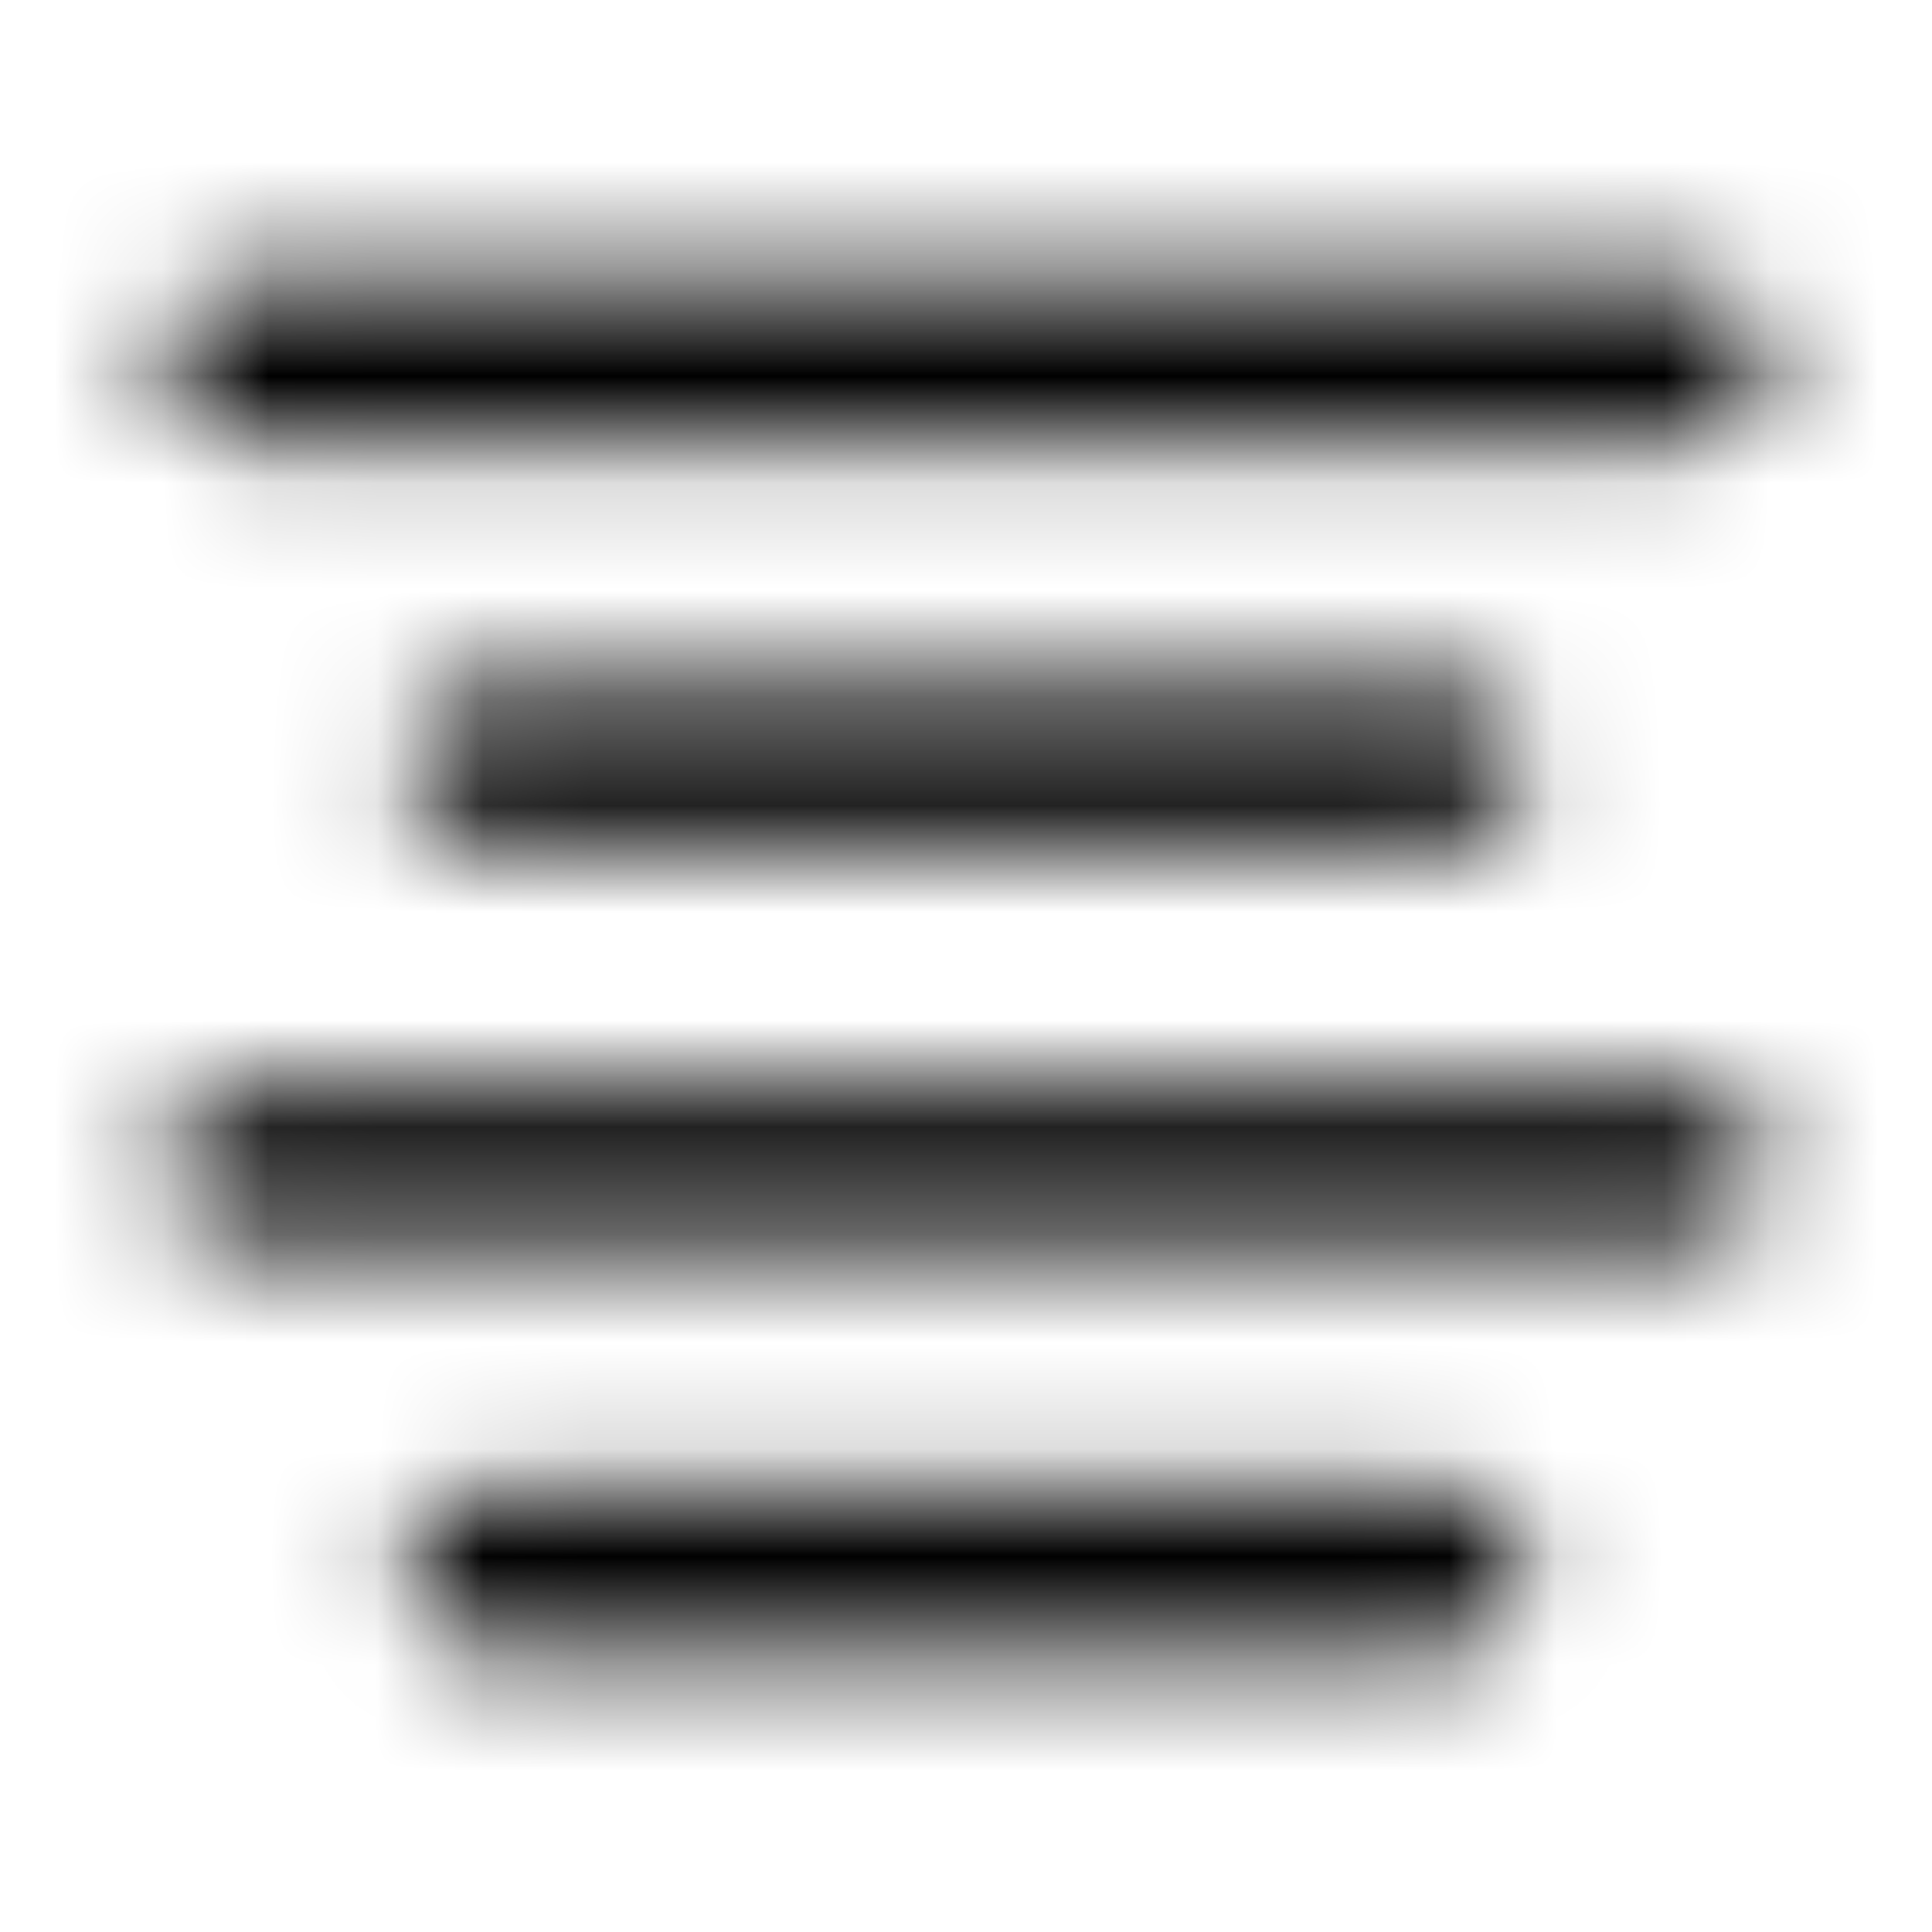 <svg width="18" height="18" viewBox="0 0 18 18" fill="none" xmlns="http://www.w3.org/2000/svg">
<mask id="mask0_1928_6287" style="mask-type:alpha" maskUnits="userSpaceOnUse" x="0" y="0" width="18" height="18">
<path fill-rule="evenodd" clip-rule="evenodd" d="M2.25 2.625C1.836 2.625 1.5 2.961 1.5 3.375C1.5 3.789 1.836 4.125 2.25 4.125H15.75C16.164 4.125 16.5 3.789 16.5 3.375C16.5 2.961 16.164 2.625 15.75 2.625H2.25ZM3.75 7.125C3.75 6.711 4.086 6.375 4.5 6.375H13.5C13.914 6.375 14.25 6.711 14.25 7.125C14.25 7.539 13.914 7.875 13.5 7.875H4.5C4.086 7.875 3.75 7.539 3.75 7.125ZM2.25 10.125C1.836 10.125 1.5 10.461 1.5 10.875C1.5 11.289 1.836 11.625 2.25 11.625H15.75C16.164 11.625 16.5 11.289 16.5 10.875C16.5 10.461 16.164 10.125 15.75 10.125H2.25ZM4.5 13.875C4.086 13.875 3.75 14.211 3.75 14.625C3.75 15.039 4.086 15.375 4.5 15.375H13.5C13.914 15.375 14.25 15.039 14.25 14.625C14.25 14.211 13.914 13.875 13.5 13.875H4.5Z" fill="#000000" style="fill:#000000;fill-opacity:1;"/>
</mask>
<g mask="url(#mask0_1928_6287)">
<rect x="-3" y="-3" width="24" height="24" fill="#000000" style="fill:#000000;fill-opacity:1;"/>
</g>
</svg>
